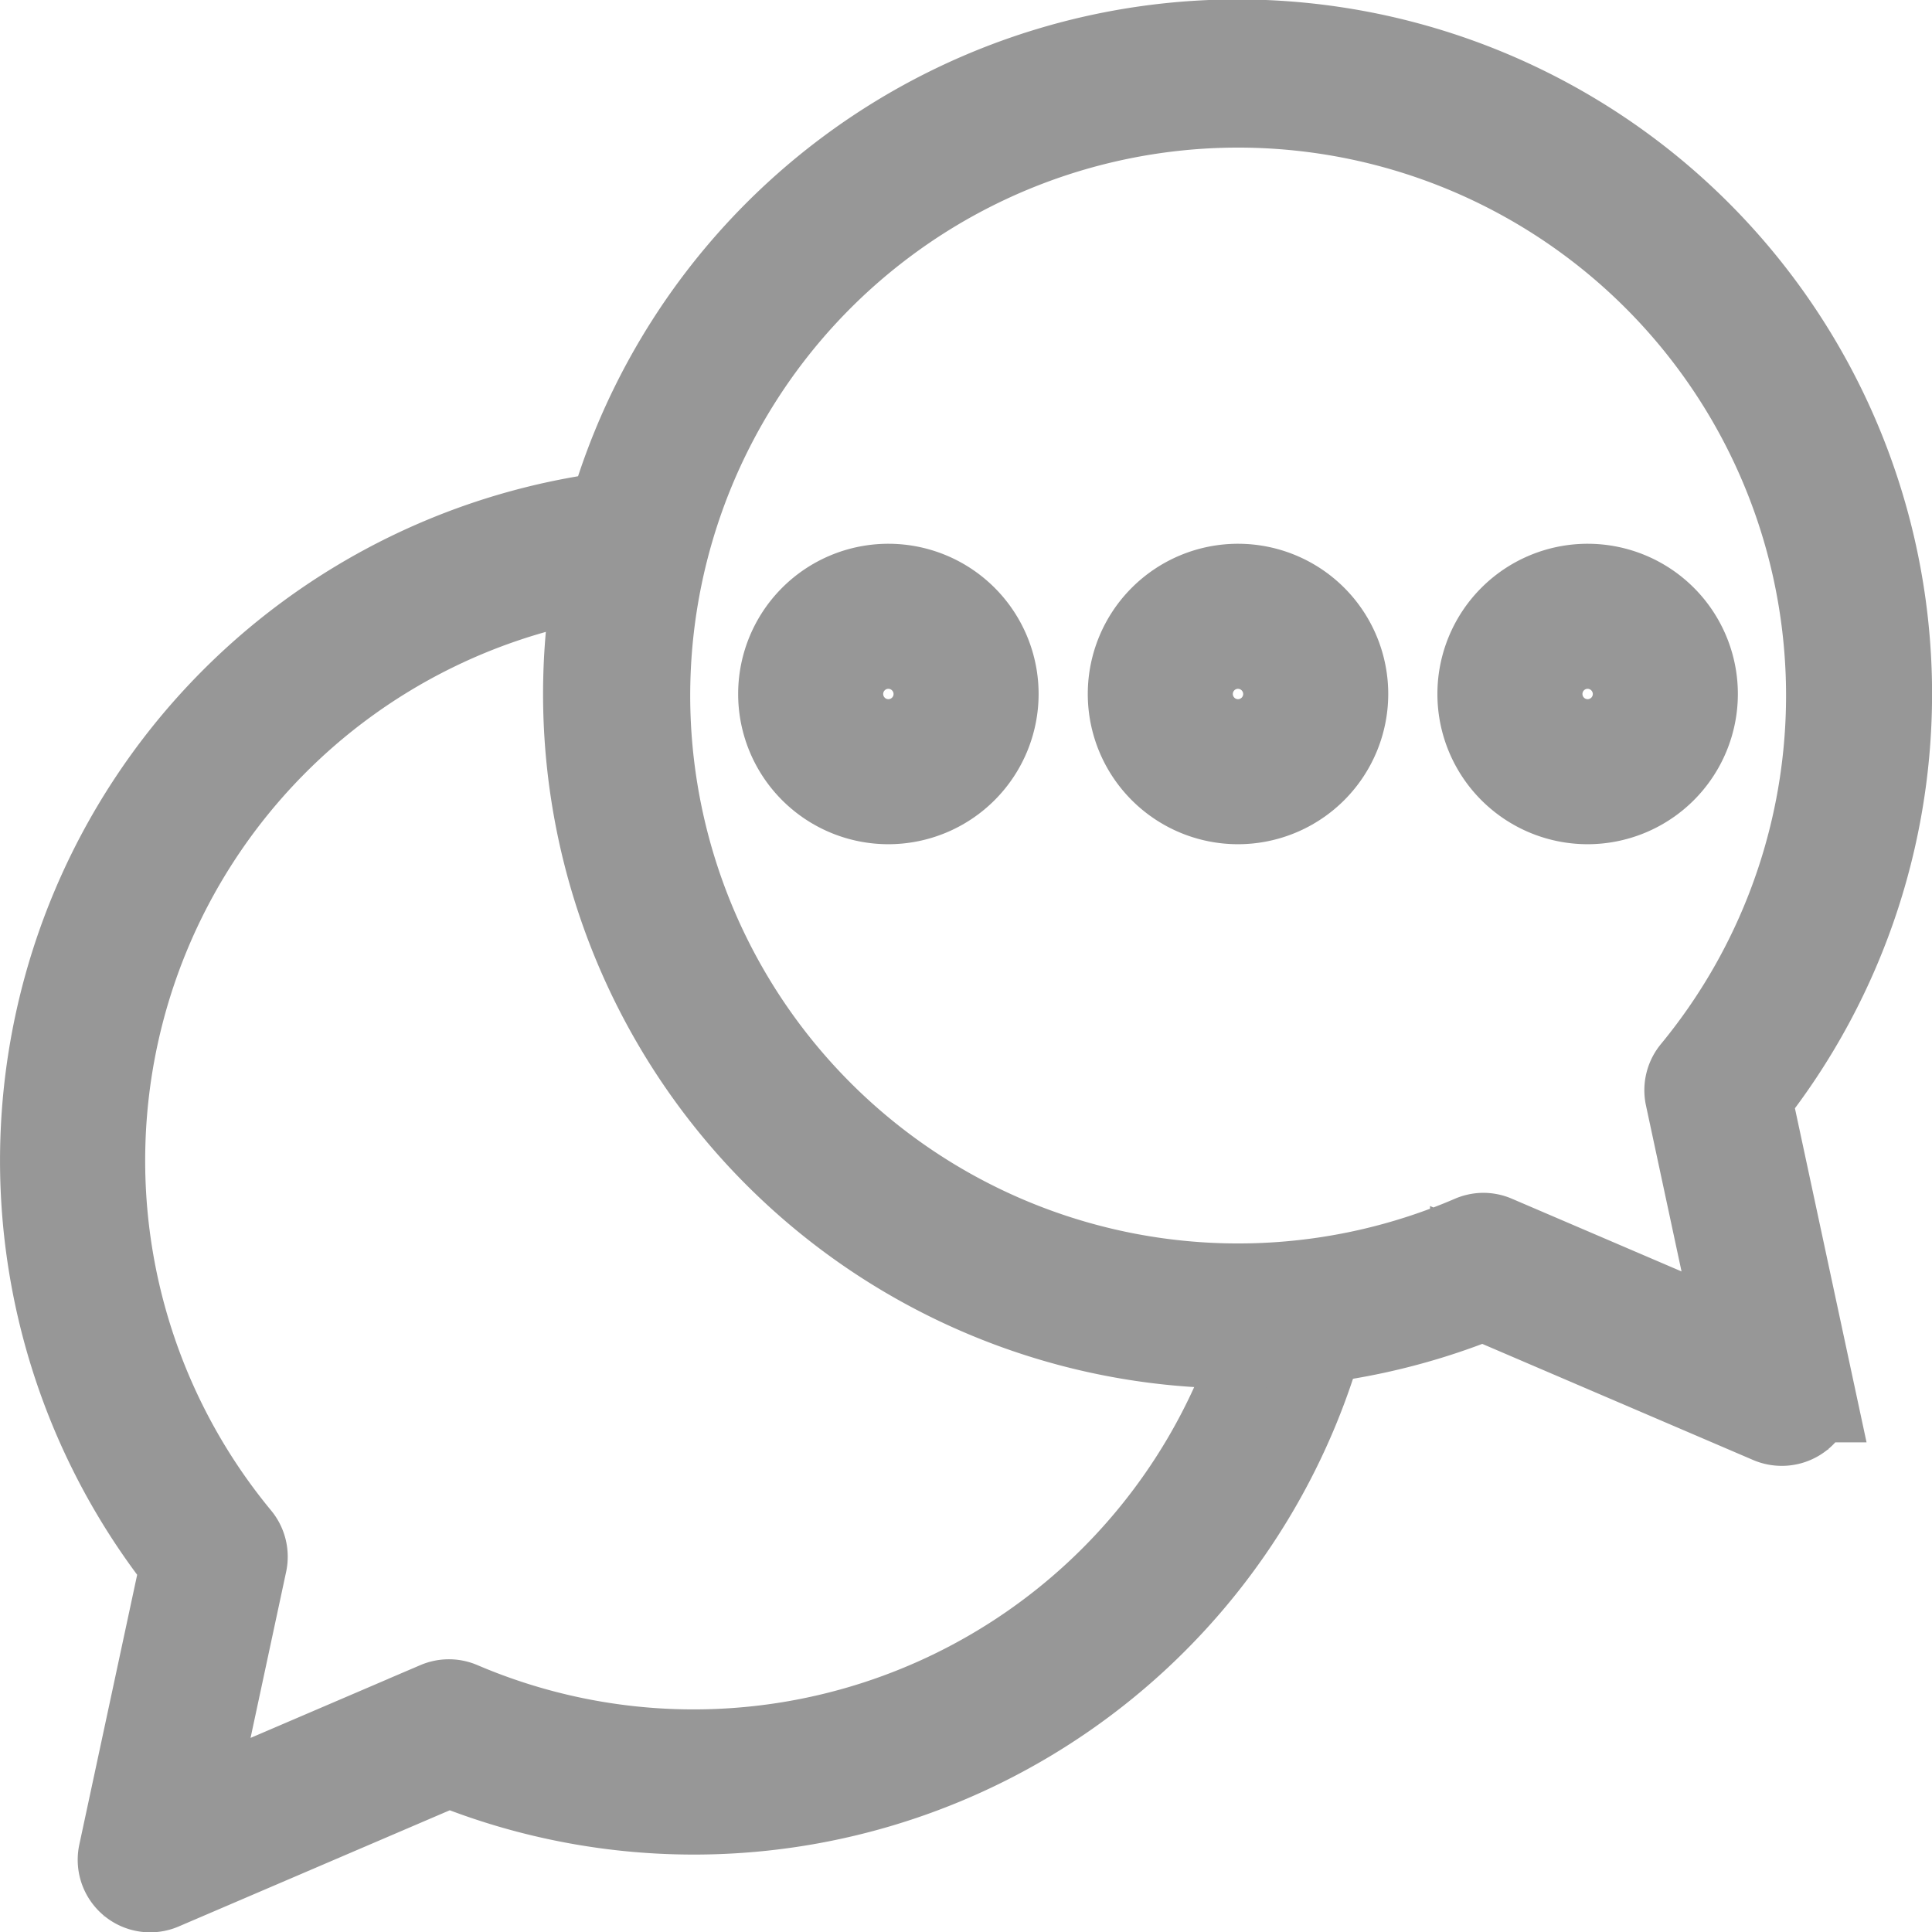 <svg xmlns="http://www.w3.org/2000/svg" width="22.75" height="22.75" viewBox="0 0 22.75 22.75">
  <g id="Gruppe_46" data-name="Gruppe 46" transform="translate(0.625 0.625)">
    <g id="Gruppe_45" data-name="Gruppe 45" transform="translate(0 0)">
      <g id="Gruppe_40" data-name="Gruppe 40" transform="translate(0 5.522)">
        <path id="Pfad_23" data-name="Pfad 23" d="M22.144,157.7a.229.229,0,0,1-.224-.277l.742-3.461a7.548,7.548,0,0,1,5.173-12.239.229.229,0,1,1,.043.455,7.091,7.091,0,0,0-4.792,11.578.229.229,0,0,1,.047.194l-.672,3.136,3.11-1.333a.229.229,0,0,1,.18,0,7.1,7.1,0,0,0,9.672-4.776.229.229,0,0,1,.443.112,7.553,7.553,0,0,1-10.205,5.123l-3.427,1.469A.229.229,0,0,1,22.144,157.7Z" transform="translate(-21 -141.718)" fill="#979797" stroke="#979797" stroke-width="1.25"/>
      </g>
      <g id="Gruppe_41" data-name="Gruppe 41" transform="translate(12.809 6.404)">
        <path id="Pfad_24" data-name="Pfad 24" d="M302.144,163.287a1.144,1.144,0,1,1,1.144-1.144A1.145,1.145,0,0,1,302.144,163.287Zm0-1.83a.686.686,0,1,0,.686.686A.687.687,0,0,0,302.144,161.457Z" transform="translate(-301 -161)" fill="#979797" stroke="#979797" stroke-width="1.25"/>
      </g>
      <g id="Gruppe_42" data-name="Gruppe 42" transform="translate(8.692 6.404)">
        <path id="Pfad_25" data-name="Pfad 25" d="M212.144,163.287a1.144,1.144,0,1,1,1.144-1.144A1.145,1.145,0,0,1,212.144,163.287Zm0-1.83a.686.686,0,1,0,.686.686A.687.687,0,0,0,212.144,161.457Z" transform="translate(-211 -161)" fill="#979797" stroke="#979797" stroke-width="1.25"/>
      </g>
      <g id="Gruppe_43" data-name="Gruppe 43" transform="translate(16.926 6.404)">
        <path id="Pfad_26" data-name="Pfad 26" d="M392.144,163.287a1.144,1.144,0,1,1,1.144-1.144A1.145,1.145,0,0,1,392.144,163.287Zm0-1.83a.686.686,0,1,0,.686.686A.687.687,0,0,0,392.144,161.457Z" transform="translate(-391 -161)" fill="#979797" stroke="#979797" stroke-width="1.25"/>
      </g>
      <g id="Gruppe_44" data-name="Gruppe 44" transform="translate(6.404)">
        <path id="Pfad_27" data-name="Pfad 27" d="M174.952,37.011a.229.229,0,0,1-.09-.018l-3.427-1.469a7.553,7.553,0,1,1,3-2.251l.742,3.461a.229.229,0,0,1-.224.277Zm-3.516-1.965a.229.229,0,0,1,.09.018l3.11,1.333-.672-3.136a.229.229,0,0,1,.047-.194,7.077,7.077,0,1,0-2.666,2A.229.229,0,0,1,171.436,35.046Z" transform="translate(-161 -21)" fill="#979797" stroke="#979797" stroke-width="1.25"/>
      </g>
    </g>
  </g>
</svg>

